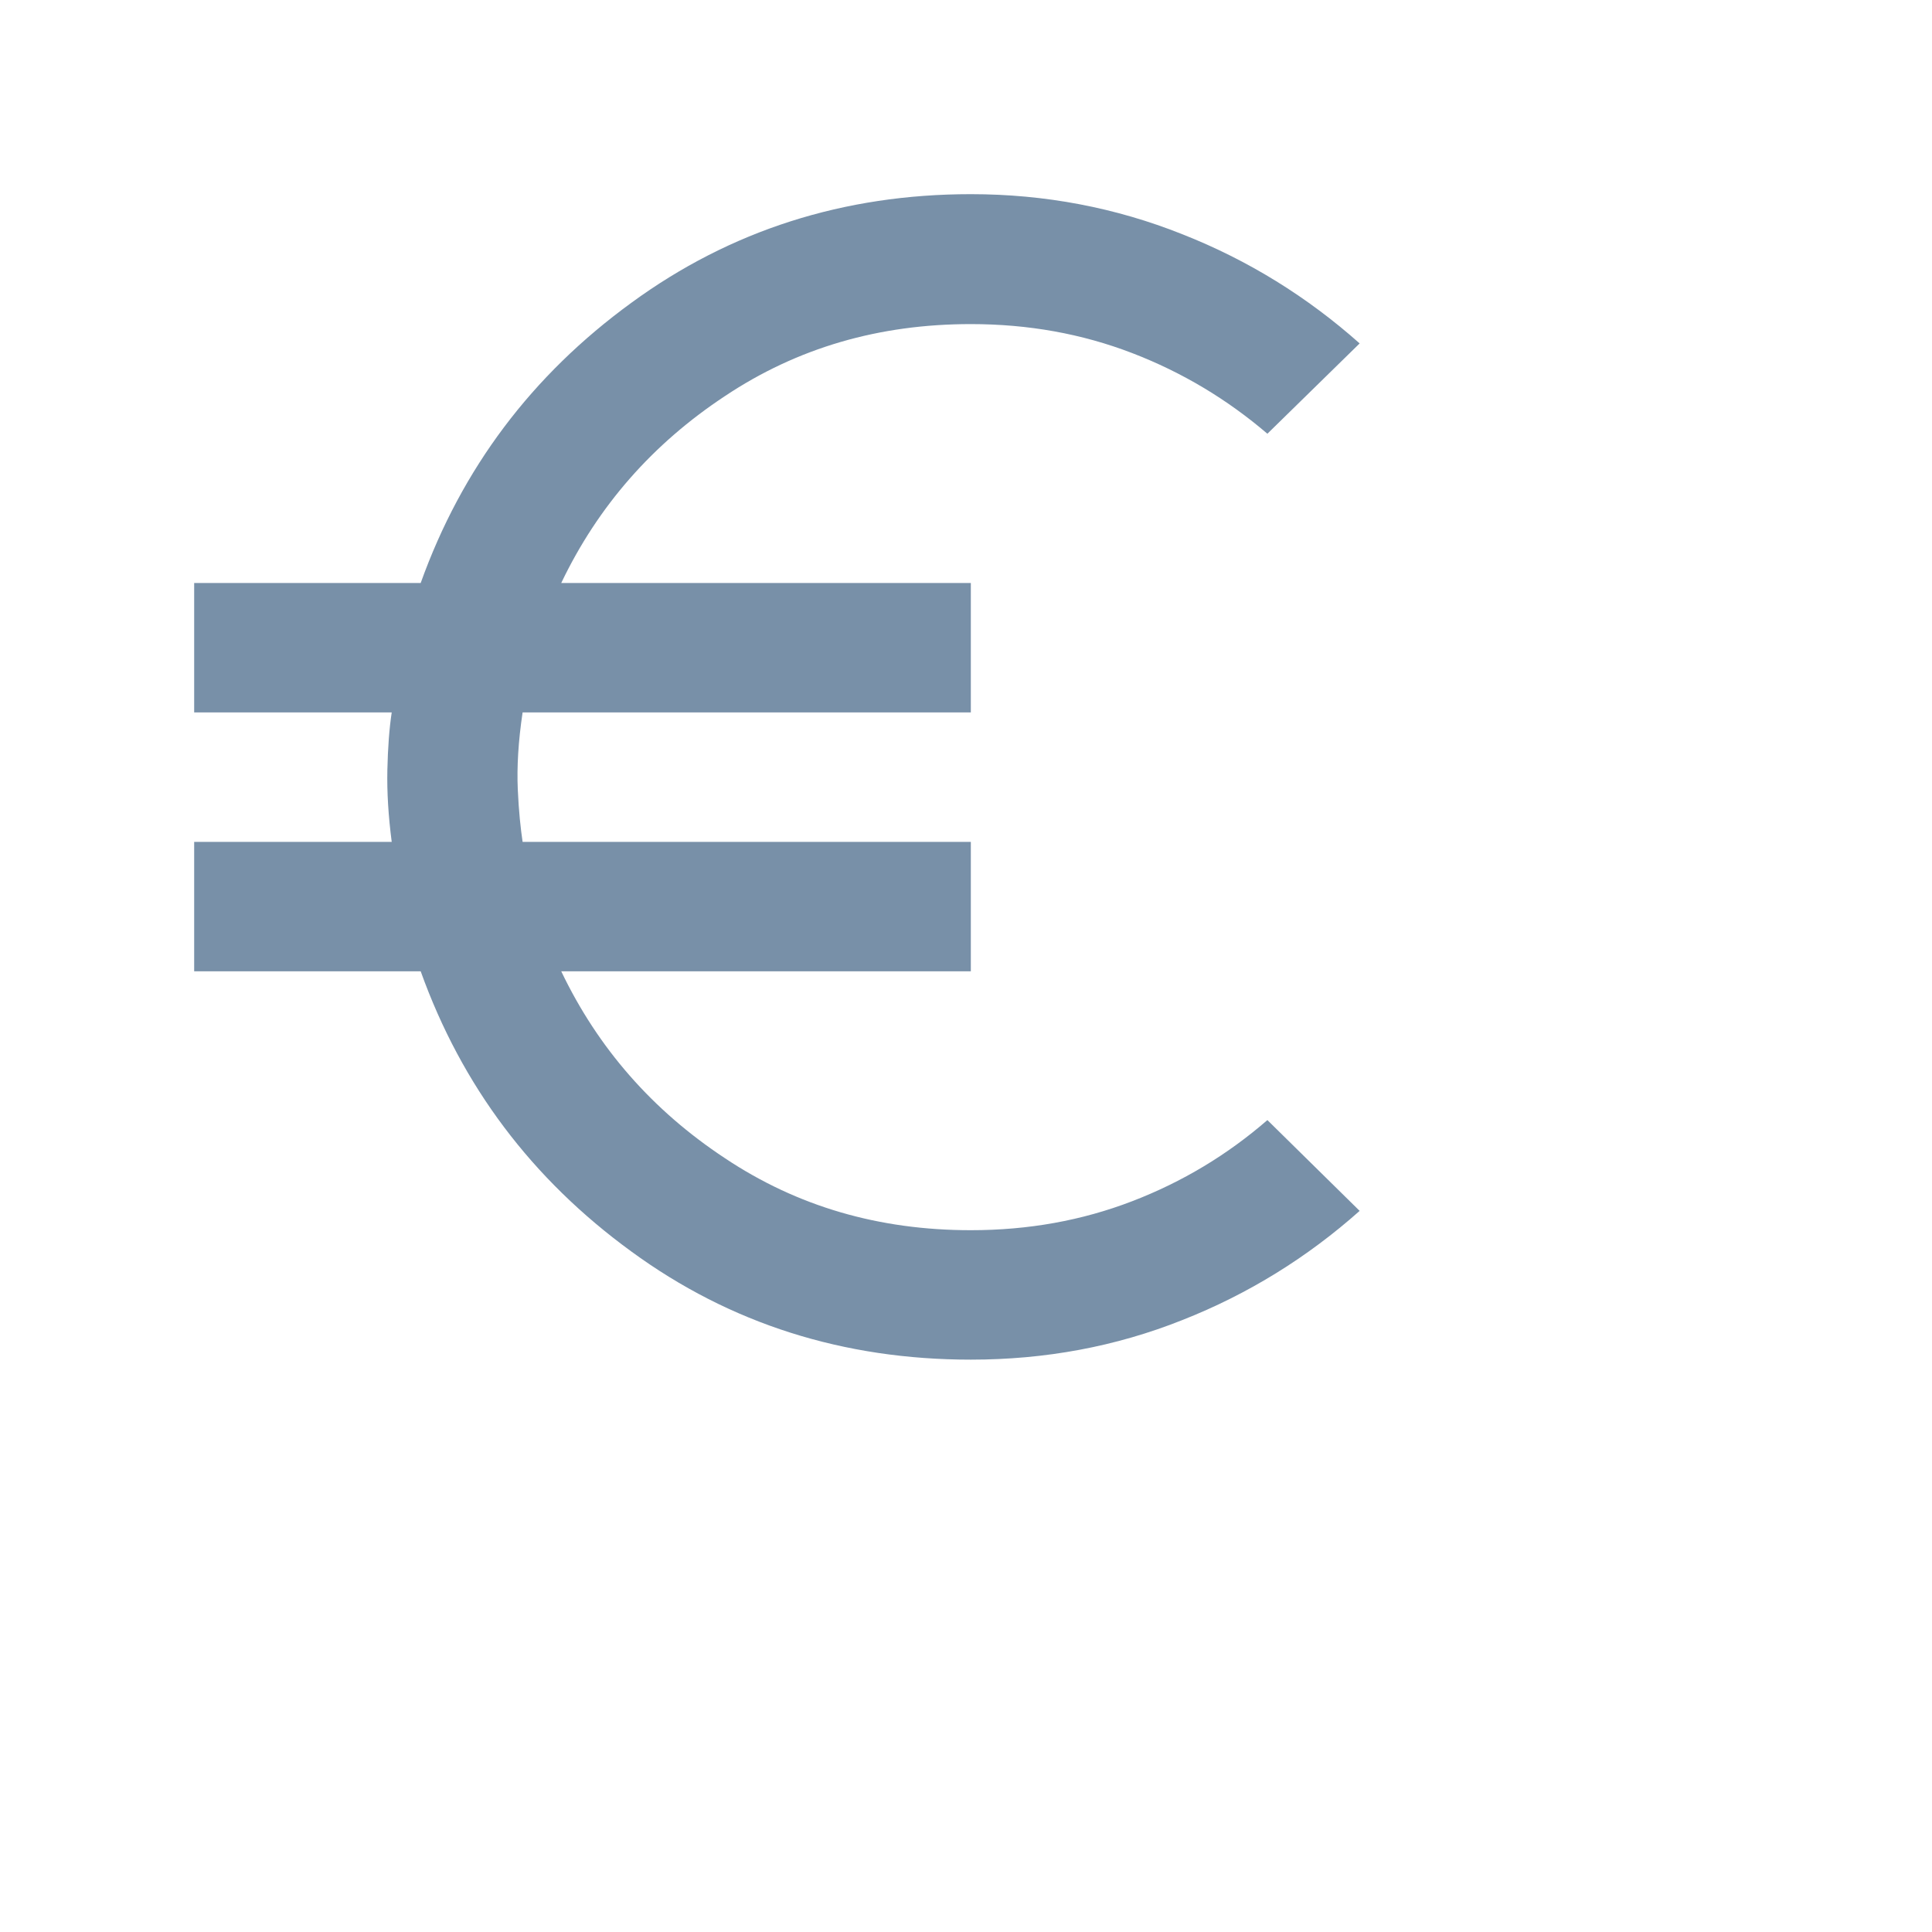 <?xml version="1.0" encoding="utf-8"?>
<svg xmlns="http://www.w3.org/2000/svg" fill="none" height="100%" overflow="visible" preserveAspectRatio="none" style="display: block;" viewBox="0 0 4 4" width="100%">
<g id="material-symbols:euro">
<path d="M2.01 2.815C1.747 2.815 1.512 2.741 1.307 2.591C1.101 2.441 0.956 2.248 0.871 2.011H0.402V1.743H0.811C0.804 1.689 0.801 1.64 0.802 1.594C0.803 1.548 0.806 1.508 0.811 1.475H0.402V1.207H0.871C0.956 0.97 1.101 0.777 1.307 0.627C1.512 0.477 1.747 0.402 2.01 0.402C2.164 0.402 2.31 0.43 2.448 0.485C2.585 0.539 2.707 0.615 2.815 0.711L2.624 0.898C2.541 0.827 2.448 0.771 2.344 0.731C2.24 0.691 2.129 0.671 2.01 0.671C1.82 0.671 1.651 0.72 1.501 0.82C1.351 0.919 1.238 1.048 1.162 1.207H2.01V1.475H1.082C1.073 1.535 1.07 1.588 1.072 1.634C1.074 1.68 1.078 1.716 1.082 1.743H2.01V2.011H1.162C1.238 2.17 1.351 2.299 1.501 2.398C1.651 2.498 1.82 2.547 2.01 2.547C2.129 2.547 2.24 2.527 2.344 2.487C2.448 2.447 2.541 2.391 2.624 2.319L2.815 2.507C2.707 2.603 2.585 2.679 2.448 2.733C2.31 2.788 2.164 2.815 2.01 2.815Z" fill="#7890A8" id="Vector"/>
</g>
</svg>